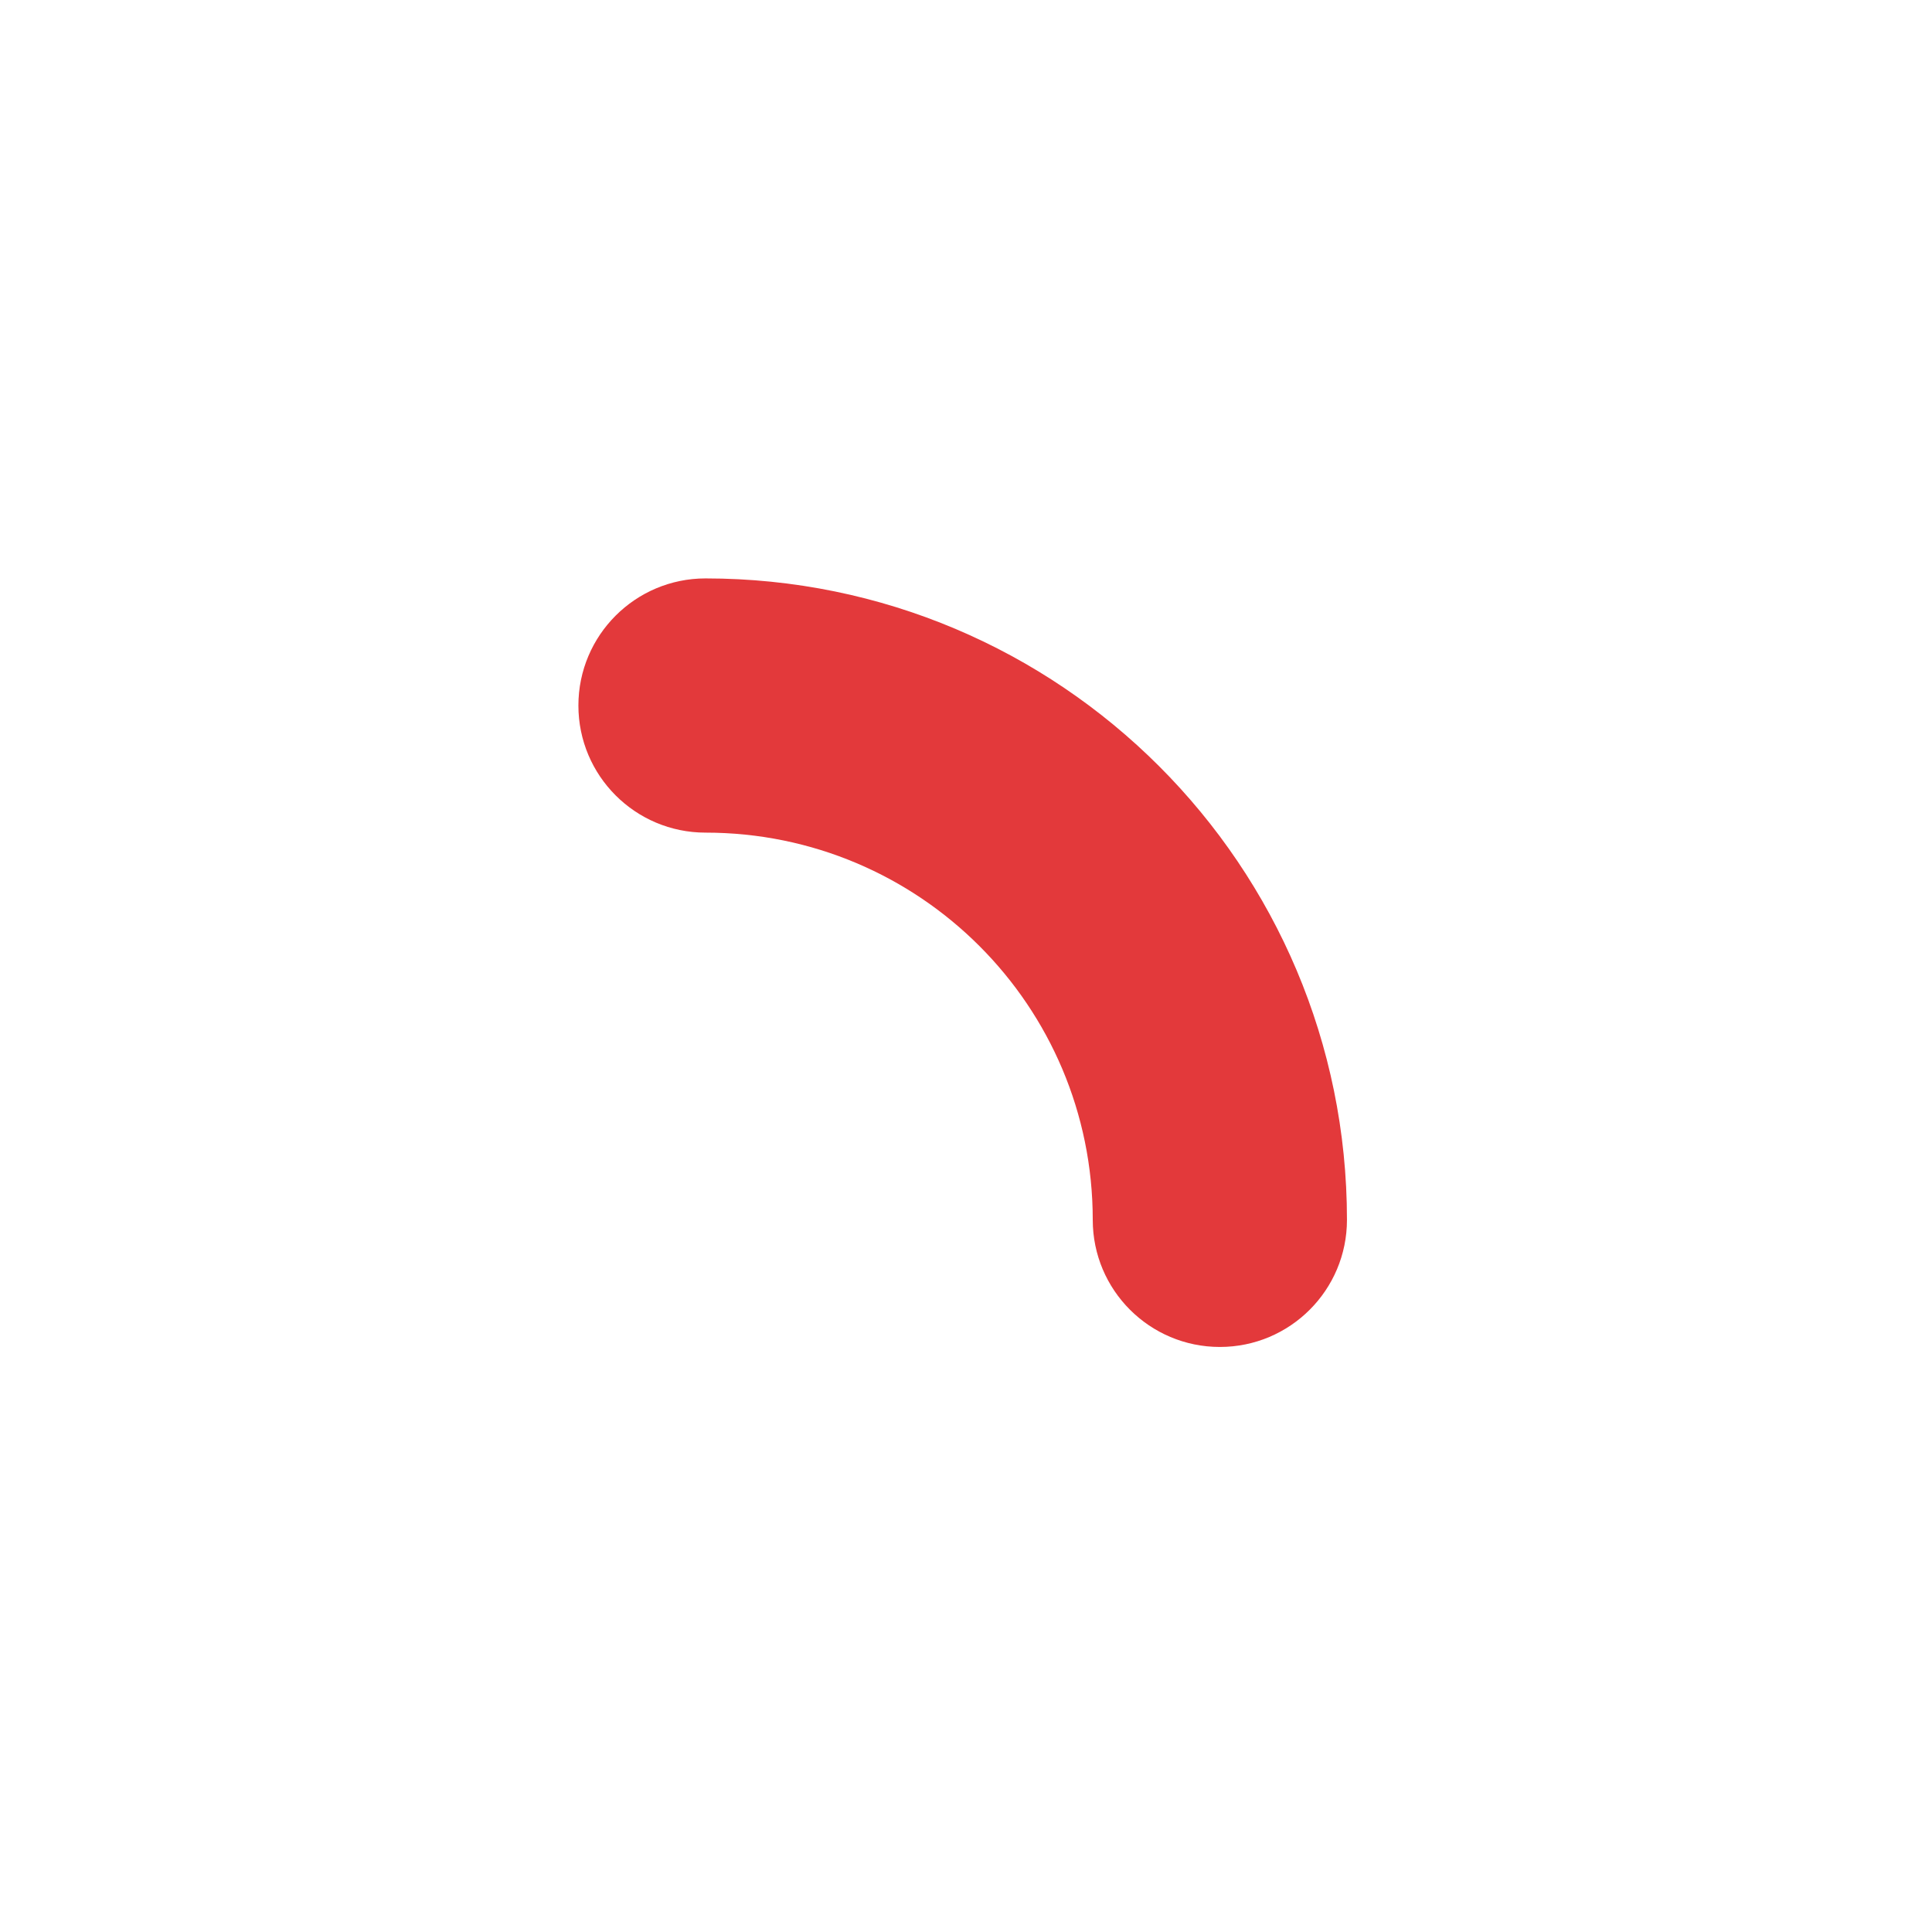 <?xml version="1.0" encoding="UTF-8" standalone="no"?>
<svg xmlns="http://www.w3.org/2000/svg" xmlns:xlink="http://www.w3.org/1999/xlink" xmlns:serif="http://www.serif.com/" width="100%" height="100%" viewBox="0 0 119 119" version="1.1" xml:space="preserve" style="fill-rule:evenodd;clip-rule:evenodd;stroke-linejoin:round;stroke-miterlimit:2;">
    <g transform="matrix(-1,7.65714e-16,-7.65714e-16,-1,238,238)">
        <rect x="119" y="119" width="119" height="119" fill="none"></rect>
    </g>
    <g transform="matrix(1,0,0,1,59.5,59.5)">
        <g transform="matrix(1,0,0,1,-24,-24)">
            <path d="M0.126,7.956C0.126,3.632 3.632,0.127 7.955,0.127C29.785,0.127 47.465,17.806 47.465,39.636C47.465,43.96 43.96,47.465 39.636,47.465C35.312,47.465 31.807,43.96 31.807,39.636C31.807,26.454 21.138,15.785 7.955,15.785C3.632,15.785 0.126,12.28 0.126,7.956Z" style="fill:rgb(227,57,59);"></path>
        </g>
    </g>
</svg>
